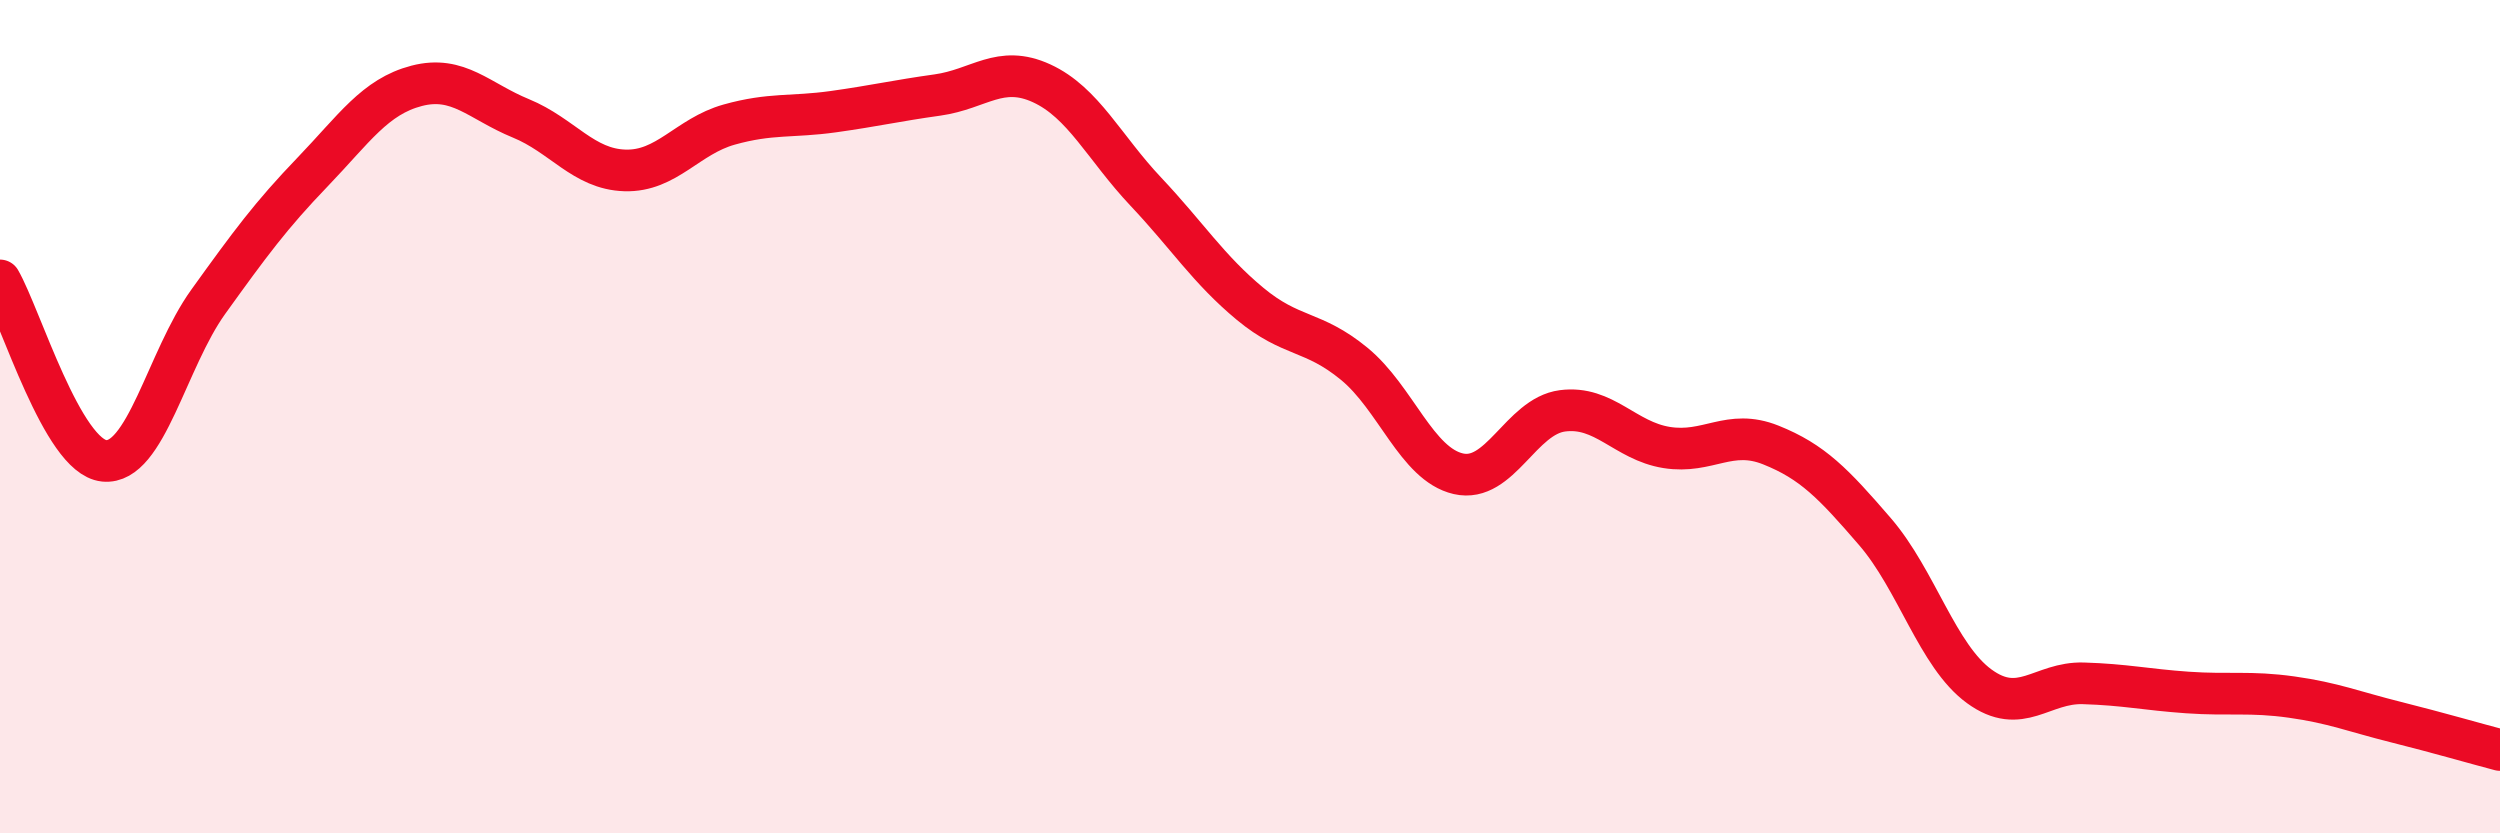 
    <svg width="60" height="20" viewBox="0 0 60 20" xmlns="http://www.w3.org/2000/svg">
      <path
        d="M 0,6.73 C 0.5,7.6 1.5,10.96 2.5,11.06 C 3.5,11.16 4,8.63 5,7.24 C 6,5.85 6.5,5.17 7.5,4.13 C 8.5,3.09 9,2.32 10,2.06 C 11,1.8 11.5,2.43 12.5,2.84 C 13.5,3.25 14,4.06 15,4.09 C 16,4.12 16.5,3.27 17.5,2.99 C 18.5,2.71 19,2.82 20,2.68 C 21,2.54 21.5,2.42 22.5,2.28 C 23.5,2.14 24,1.54 25,2 C 26,2.46 26.5,3.54 27.5,4.6 C 28.5,5.66 29,6.46 30,7.29 C 31,8.12 31.5,7.91 32.5,8.73 C 33.5,9.55 34,11.14 35,11.37 C 36,11.6 36.5,9.99 37.5,9.86 C 38.5,9.73 39,10.58 40,10.74 C 41,10.9 41.5,10.28 42.5,10.68 C 43.5,11.08 44,11.6 45,12.76 C 46,13.92 46.5,15.74 47.5,16.47 C 48.5,17.2 49,16.37 50,16.4 C 51,16.43 51.5,16.55 52.5,16.62 C 53.5,16.69 54,16.59 55,16.73 C 56,16.87 56.5,17.08 57.5,17.33 C 58.5,17.58 59.5,17.87 60,18L60 20L0 20Z"
        fill="#EB0A25"
        opacity="0.1"
        stroke-linecap="round"
        stroke-linejoin="round"
      />
      <path
        d="M 0,6.73 C 0.5,7.6 1.5,10.96 2.5,11.06 C 3.5,11.16 4,8.63 5,7.24 C 6,5.85 6.5,5.17 7.5,4.13 C 8.5,3.09 9,2.32 10,2.06 C 11,1.8 11.5,2.43 12.5,2.84 C 13.5,3.25 14,4.06 15,4.09 C 16,4.12 16.5,3.27 17.5,2.99 C 18.5,2.71 19,2.82 20,2.68 C 21,2.54 21.5,2.42 22.5,2.28 C 23.5,2.14 24,1.54 25,2 C 26,2.46 26.5,3.54 27.5,4.6 C 28.5,5.66 29,6.46 30,7.29 C 31,8.12 31.5,7.91 32.5,8.73 C 33.5,9.55 34,11.14 35,11.37 C 36,11.6 36.5,9.99 37.5,9.86 C 38.5,9.73 39,10.58 40,10.74 C 41,10.9 41.5,10.28 42.5,10.68 C 43.5,11.08 44,11.6 45,12.76 C 46,13.92 46.5,15.74 47.5,16.47 C 48.5,17.2 49,16.37 50,16.4 C 51,16.43 51.5,16.55 52.5,16.62 C 53.5,16.69 54,16.59 55,16.73 C 56,16.87 56.5,17.08 57.5,17.33 C 58.5,17.58 59.5,17.87 60,18"
        stroke="#EB0A25"
        stroke-width="1"
        fill="none"
        stroke-linecap="round"
        stroke-linejoin="round"
      />
    </svg>
  